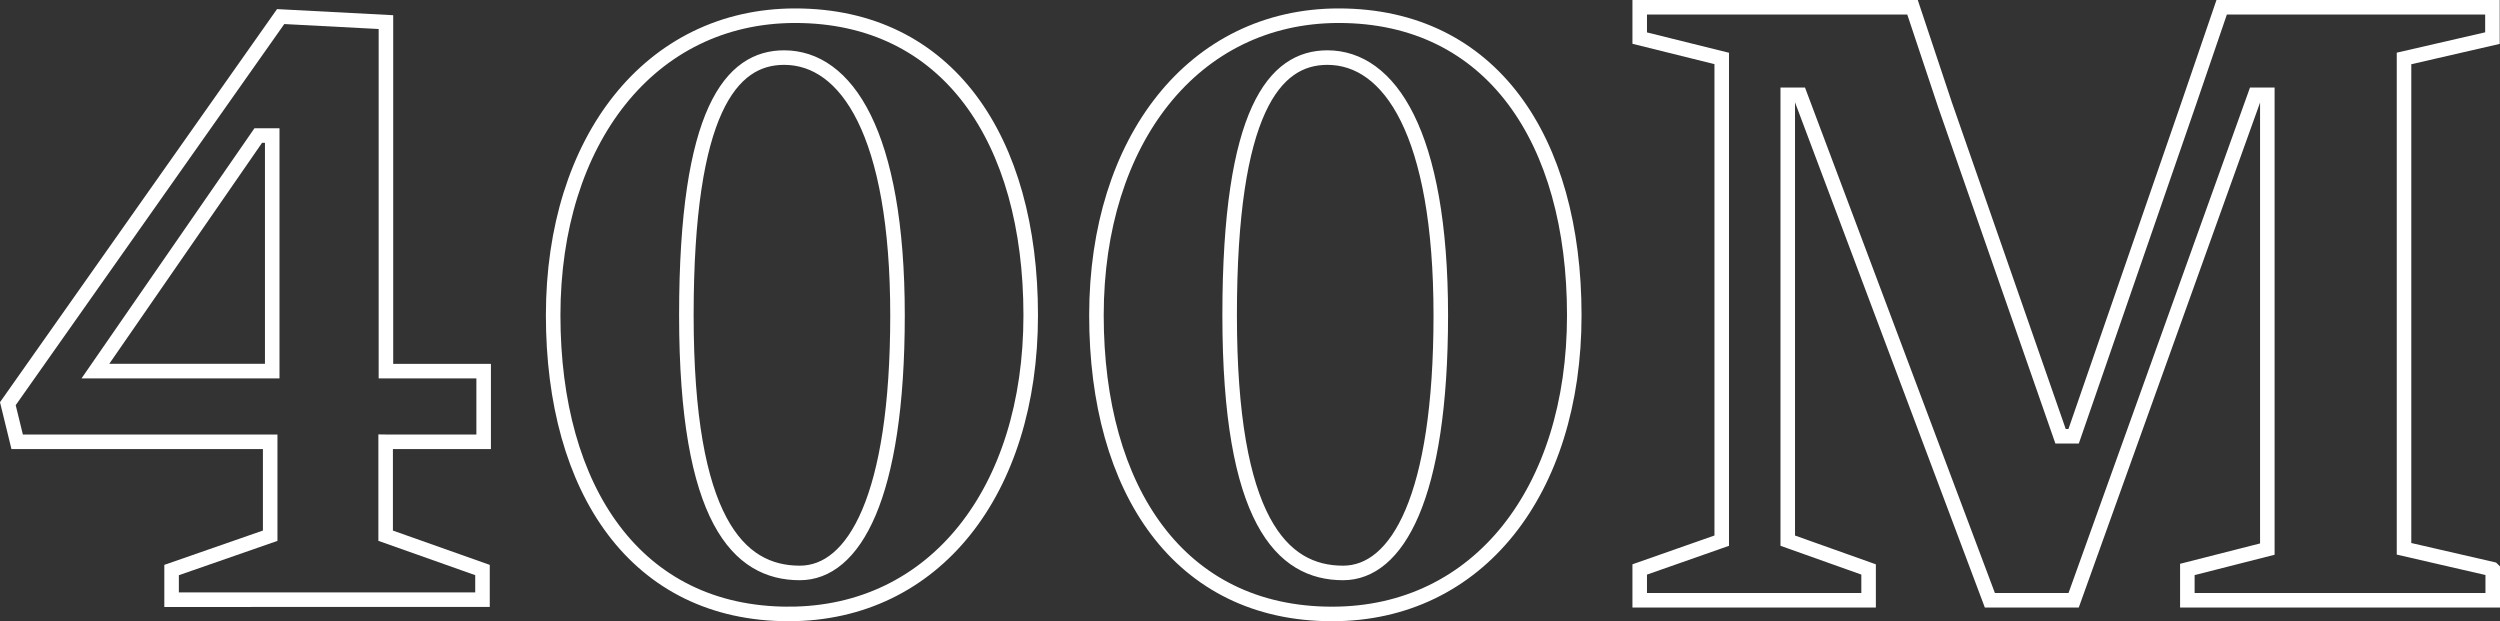 <?xml version="1.0" encoding="UTF-8"?> <svg xmlns="http://www.w3.org/2000/svg" id="Layer_2" data-name="Layer 2" viewBox="0 0 85.96 21.36"><rect x="0" y="0" width="85.96" height="21.36" fill="#333333" stroke="none"/><defs><style> .cls-1 { fill: none; stroke: #fff; stroke-miterlimit: 10; stroke-width: .5px; } </style></defs><g id="Layer_5" data-name="Layer 5"><g><path class="cls-1" d="m13.26,15.19v3.23l3.33,1.18v1.02H5.9v-1.02l3.39-1.18v-3.23H.59l-.32-1.31L9.65.57l3.62.19v12h3.36v2.43h-3.36Zm-3.9-10.53h-.48L3.28,12.76h6.08V4.67Z"></path><path class="cls-1" d="m27.12,21.11c-5.25,0-8.1-4.26-8.1-10.27S22.35.54,27.34.54c5.25,0,8.1,4.26,8.1,10.3s-3.3,10.27-8.32,10.27Zm-.16-19.13c-1.82,0-3.36,1.82-3.36,8.86s1.79,8.86,3.9,8.86c1.86,0,3.36-2.59,3.36-8.86s-1.76-8.86-3.9-8.86Z"></path><path class="cls-1" d="m45.8,21.11c-5.25,0-8.1-4.26-8.1-10.27S41.04.54,46.03.54c5.25,0,8.1,4.26,8.1,10.3s-3.3,10.27-8.32,10.27Zm-.16-19.13c-1.82,0-3.36,1.82-3.36,8.86s1.79,8.86,3.9,8.86c1.86,0,3.36-2.59,3.36-8.86s-1.76-8.86-3.9-8.86Z"></path><path class="cls-1" d="m85.71,19.58v1.06h-10.5v-1.06l2.75-.7V3.26h-.42l-6.24,17.38h-2.88l-6.53-17.38h-.42v15.33l2.78.99v1.06h-7.87v-1.06l2.82-.99V2.01l-2.82-.7V.25h9.38l1.12,3.36,3.97,11.39h.45l3.94-11.39,1.15-3.36h9.31v1.06l-3.04.7v16.86l3.04.7Z"></path></g></g></svg> 